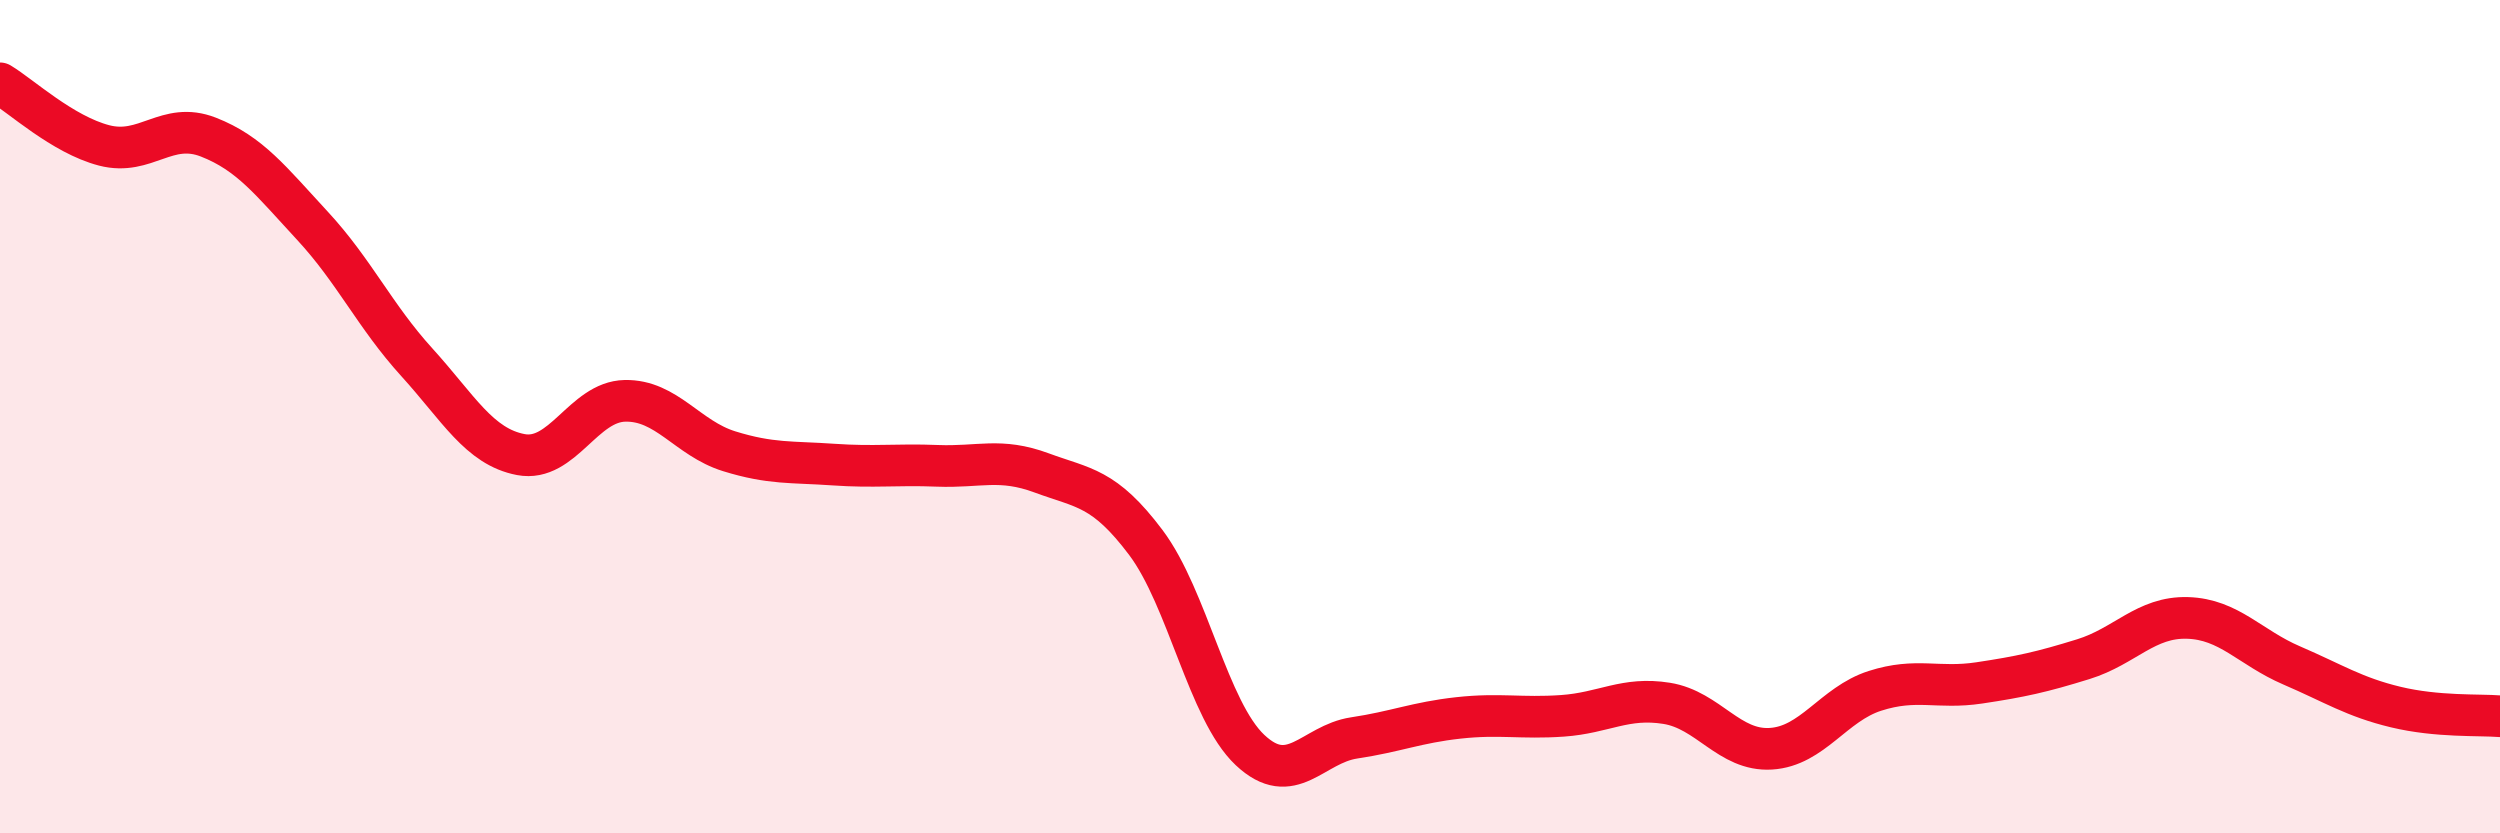 
    <svg width="60" height="20" viewBox="0 0 60 20" xmlns="http://www.w3.org/2000/svg">
      <path
        d="M 0,2 C 0.5,2.3 1.5,3.23 2.5,3.49 C 3.5,3.75 4,2.9 5,3.29 C 6,3.68 6.5,4.34 7.5,5.42 C 8.5,6.5 9,7.59 10,8.69 C 11,9.79 11.5,10.72 12.5,10.91 C 13.5,11.1 14,9.64 15,9.62 C 16,9.6 16.5,10.52 17.5,10.83 C 18.5,11.14 19,11.08 20,11.15 C 21,11.22 21.5,11.14 22.5,11.18 C 23.5,11.22 24,10.98 25,11.35 C 26,11.72 26.5,11.69 27.5,13.02 C 28.5,14.35 29,17.06 30,18 C 31,18.94 31.5,17.86 32.5,17.71 C 33.5,17.56 34,17.34 35,17.23 C 36,17.12 36.5,17.25 37.5,17.18 C 38.5,17.11 39,16.72 40,16.88 C 41,17.04 41.5,18.03 42.5,17.97 C 43.5,17.91 44,16.9 45,16.58 C 46,16.26 46.5,16.54 47.5,16.39 C 48.5,16.24 49,16.13 50,15.82 C 51,15.51 51.5,14.8 52.5,14.83 C 53.5,14.86 54,15.54 55,15.97 C 56,16.4 56.5,16.73 57.5,16.97 C 58.5,17.21 59.5,17.15 60,17.19L60 20L0 20Z"
        fill="#EB0A25"
        opacity="0.1"
        stroke-linecap="round"
        stroke-linejoin="round"
      />
      <path
        d="M 0,2 C 0.5,2.3 1.5,3.23 2.5,3.49 C 3.5,3.75 4,2.9 5,3.29 C 6,3.68 6.5,4.34 7.5,5.42 C 8.5,6.5 9,7.59 10,8.69 C 11,9.79 11.5,10.72 12.5,10.91 C 13.5,11.1 14,9.64 15,9.62 C 16,9.6 16.5,10.52 17.5,10.83 C 18.5,11.14 19,11.08 20,11.15 C 21,11.22 21.5,11.14 22.5,11.18 C 23.5,11.22 24,10.98 25,11.35 C 26,11.72 26.5,11.69 27.5,13.02 C 28.5,14.35 29,17.06 30,18 C 31,18.94 31.5,17.86 32.5,17.71 C 33.5,17.56 34,17.34 35,17.23 C 36,17.12 36.5,17.25 37.5,17.18 C 38.5,17.11 39,16.72 40,16.88 C 41,17.04 41.5,18.03 42.5,17.97 C 43.5,17.91 44,16.9 45,16.58 C 46,16.26 46.5,16.54 47.5,16.39 C 48.5,16.24 49,16.13 50,15.82 C 51,15.51 51.5,14.8 52.5,14.83 C 53.5,14.86 54,15.54 55,15.97 C 56,16.4 56.5,16.73 57.5,16.97 C 58.5,17.21 59.5,17.15 60,17.19"
        stroke="#EB0A25"
        stroke-width="1"
        fill="none"
        stroke-linecap="round"
        stroke-linejoin="round"
      />
    </svg>
  